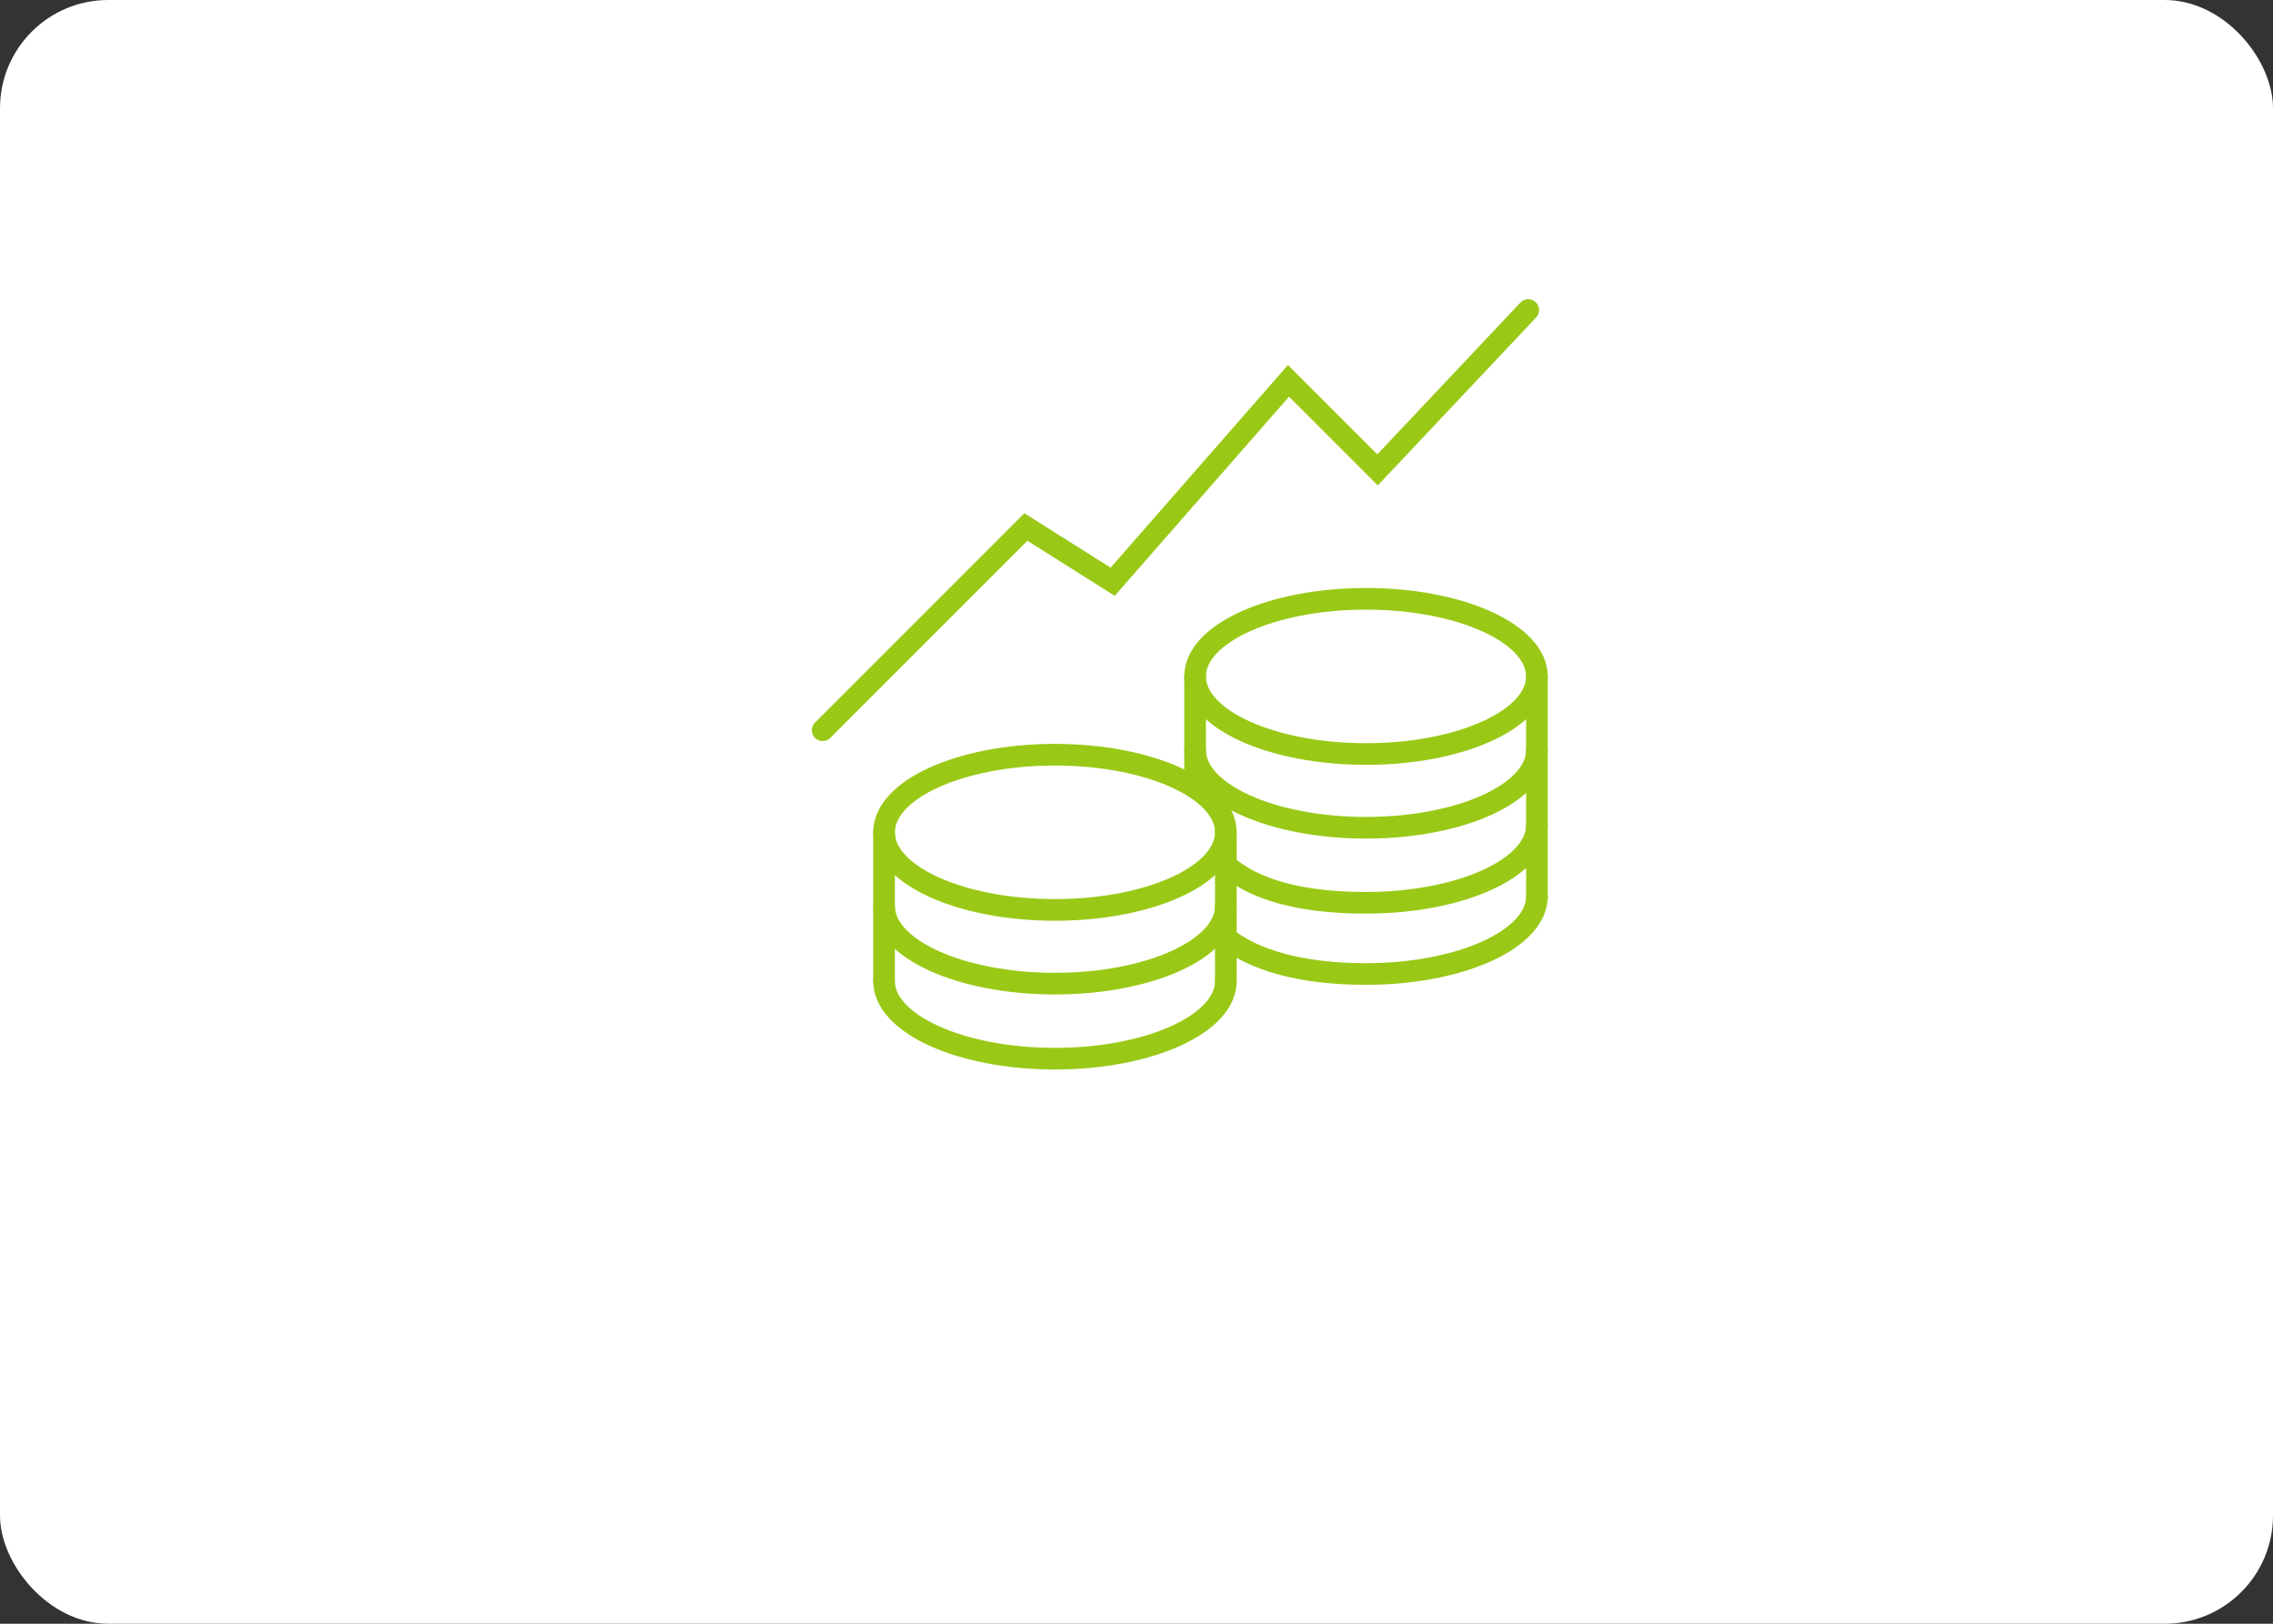 <?xml version="1.0" encoding="UTF-8"?>
<svg xmlns="http://www.w3.org/2000/svg" width="210" height="150" viewBox="0 0 210 150">
  <rect x="0" y="0" width="210" height="150" fill="#333333" stroke="none"/>
  <g id="Gruppe_3109" data-name="Gruppe 3109" transform="translate(-442 -135)">
    <rect id="Rechteck_900" data-name="Rechteck 900" width="210" height="150" rx="10" transform="translate(442 135)" fill="#fff" opacity="1"></rect>
    <g id="Gruppe_3042" data-name="Gruppe 3042" transform="translate(3.719 2.846)">
      <path id="Pfad_2659" data-name="Pfad 2659" d="M.5,39.317,19.275,20.541,27.292,25.6,43.536,7.04l8.228,8.228L65.687.5" transform="translate(513.787 160.295)" fill="none" stroke="#99c916" stroke-linecap="round" stroke-miterlimit="10" stroke-width="2"></path>
      <path id="Pfad_2660" data-name="Pfad 2660" d="M35.994,36.03c0,3.96-7.07,7.169-15.79,7.169S4.415,39.99,4.415,36.03s7.07-7.169,15.789-7.169S35.994,32.071,35.994,36.03Z" transform="translate(515.543 173.012)" fill="none" stroke="#99c916" stroke-linecap="round" stroke-miterlimit="10" stroke-width="2"></path>
      <path id="Pfad_2661" data-name="Pfad 2661" d="M35.994,38.513c0,3.96-7.07,7.169-15.79,7.169S4.415,42.473,4.415,38.513" transform="translate(515.543 177.34)" fill="none" stroke="#99c916" stroke-linecap="round" stroke-miterlimit="10" stroke-width="2"></path>
      <path id="Pfad_2662" data-name="Pfad 2662" d="M35.994,43.3c0,3.96-7.07,7.169-15.79,7.169S4.415,47.259,4.415,43.3" transform="translate(515.543 179.484)" fill="none" stroke="#99c916" stroke-linecap="round" stroke-miterlimit="10" stroke-width="2"></path>
      <path id="Pfad_2663" data-name="Pfad 2663" d="M55.836,26.088c0,3.96-7.07,7.169-15.79,7.169s-15.789-3.21-15.789-7.169,7.07-7.169,15.789-7.169S55.836,22.129,55.836,26.088Z" transform="translate(524.439 168.553)" fill="none" stroke="#99c916" stroke-linecap="round" stroke-miterlimit="10" stroke-width="2"></path>
      <path id="Pfad_2664" data-name="Pfad 2664" d="M55.836,28.572c0,3.96-7.07,7.169-15.79,7.169s-15.789-3.21-15.789-7.169" transform="translate(524.439 172.881)" fill="none" stroke="#99c916" stroke-linecap="round" stroke-miterlimit="10" stroke-width="2"></path>
      <path id="Pfad_2665" data-name="Pfad 2665" d="M54.984,33.357c0,3.96-7.07,7.169-15.79,7.169-6.145,0-10.427-1.241-13.035-3.569" transform="translate(525.291 175.027)" fill="none" stroke="#99c916" stroke-linecap="round" stroke-miterlimit="10" stroke-width="2"></path>
      <path id="Pfad_2666" data-name="Pfad 2666" d="M55.015,37.9c0,3.96-7.07,7.169-15.79,7.169-5.995,0-10.463-1.273-13.137-3.508" transform="translate(525.26 177.063)" fill="none" stroke="#99c916" stroke-linecap="round" stroke-miterlimit="10" stroke-width="2"></path>
      <line id="Linie_565" data-name="Linie 565" y2="13.742" transform="translate(519.957 209.041)" fill="none" stroke="#99c916" stroke-linecap="round" stroke-miterlimit="10" stroke-width="2"></line>
      <line id="Linie_566" data-name="Linie 566" y2="13.742" transform="translate(551.535 209.041)" fill="none" stroke="#99c916" stroke-linecap="round" stroke-miterlimit="10" stroke-width="2"></line>
      <line id="Linie_567" data-name="Linie 567" y2="9.978" transform="translate(548.695 194.643)" fill="none" stroke="#99c916" stroke-linecap="round" stroke-miterlimit="10" stroke-width="2"></line>
      <line id="Linie_568" data-name="Linie 568" y2="20.493" transform="translate(580.275 194.643)" fill="none" stroke="#99c916" stroke-linecap="round" stroke-miterlimit="10" stroke-width="2"></line>
    </g>
  </g>
</svg>
